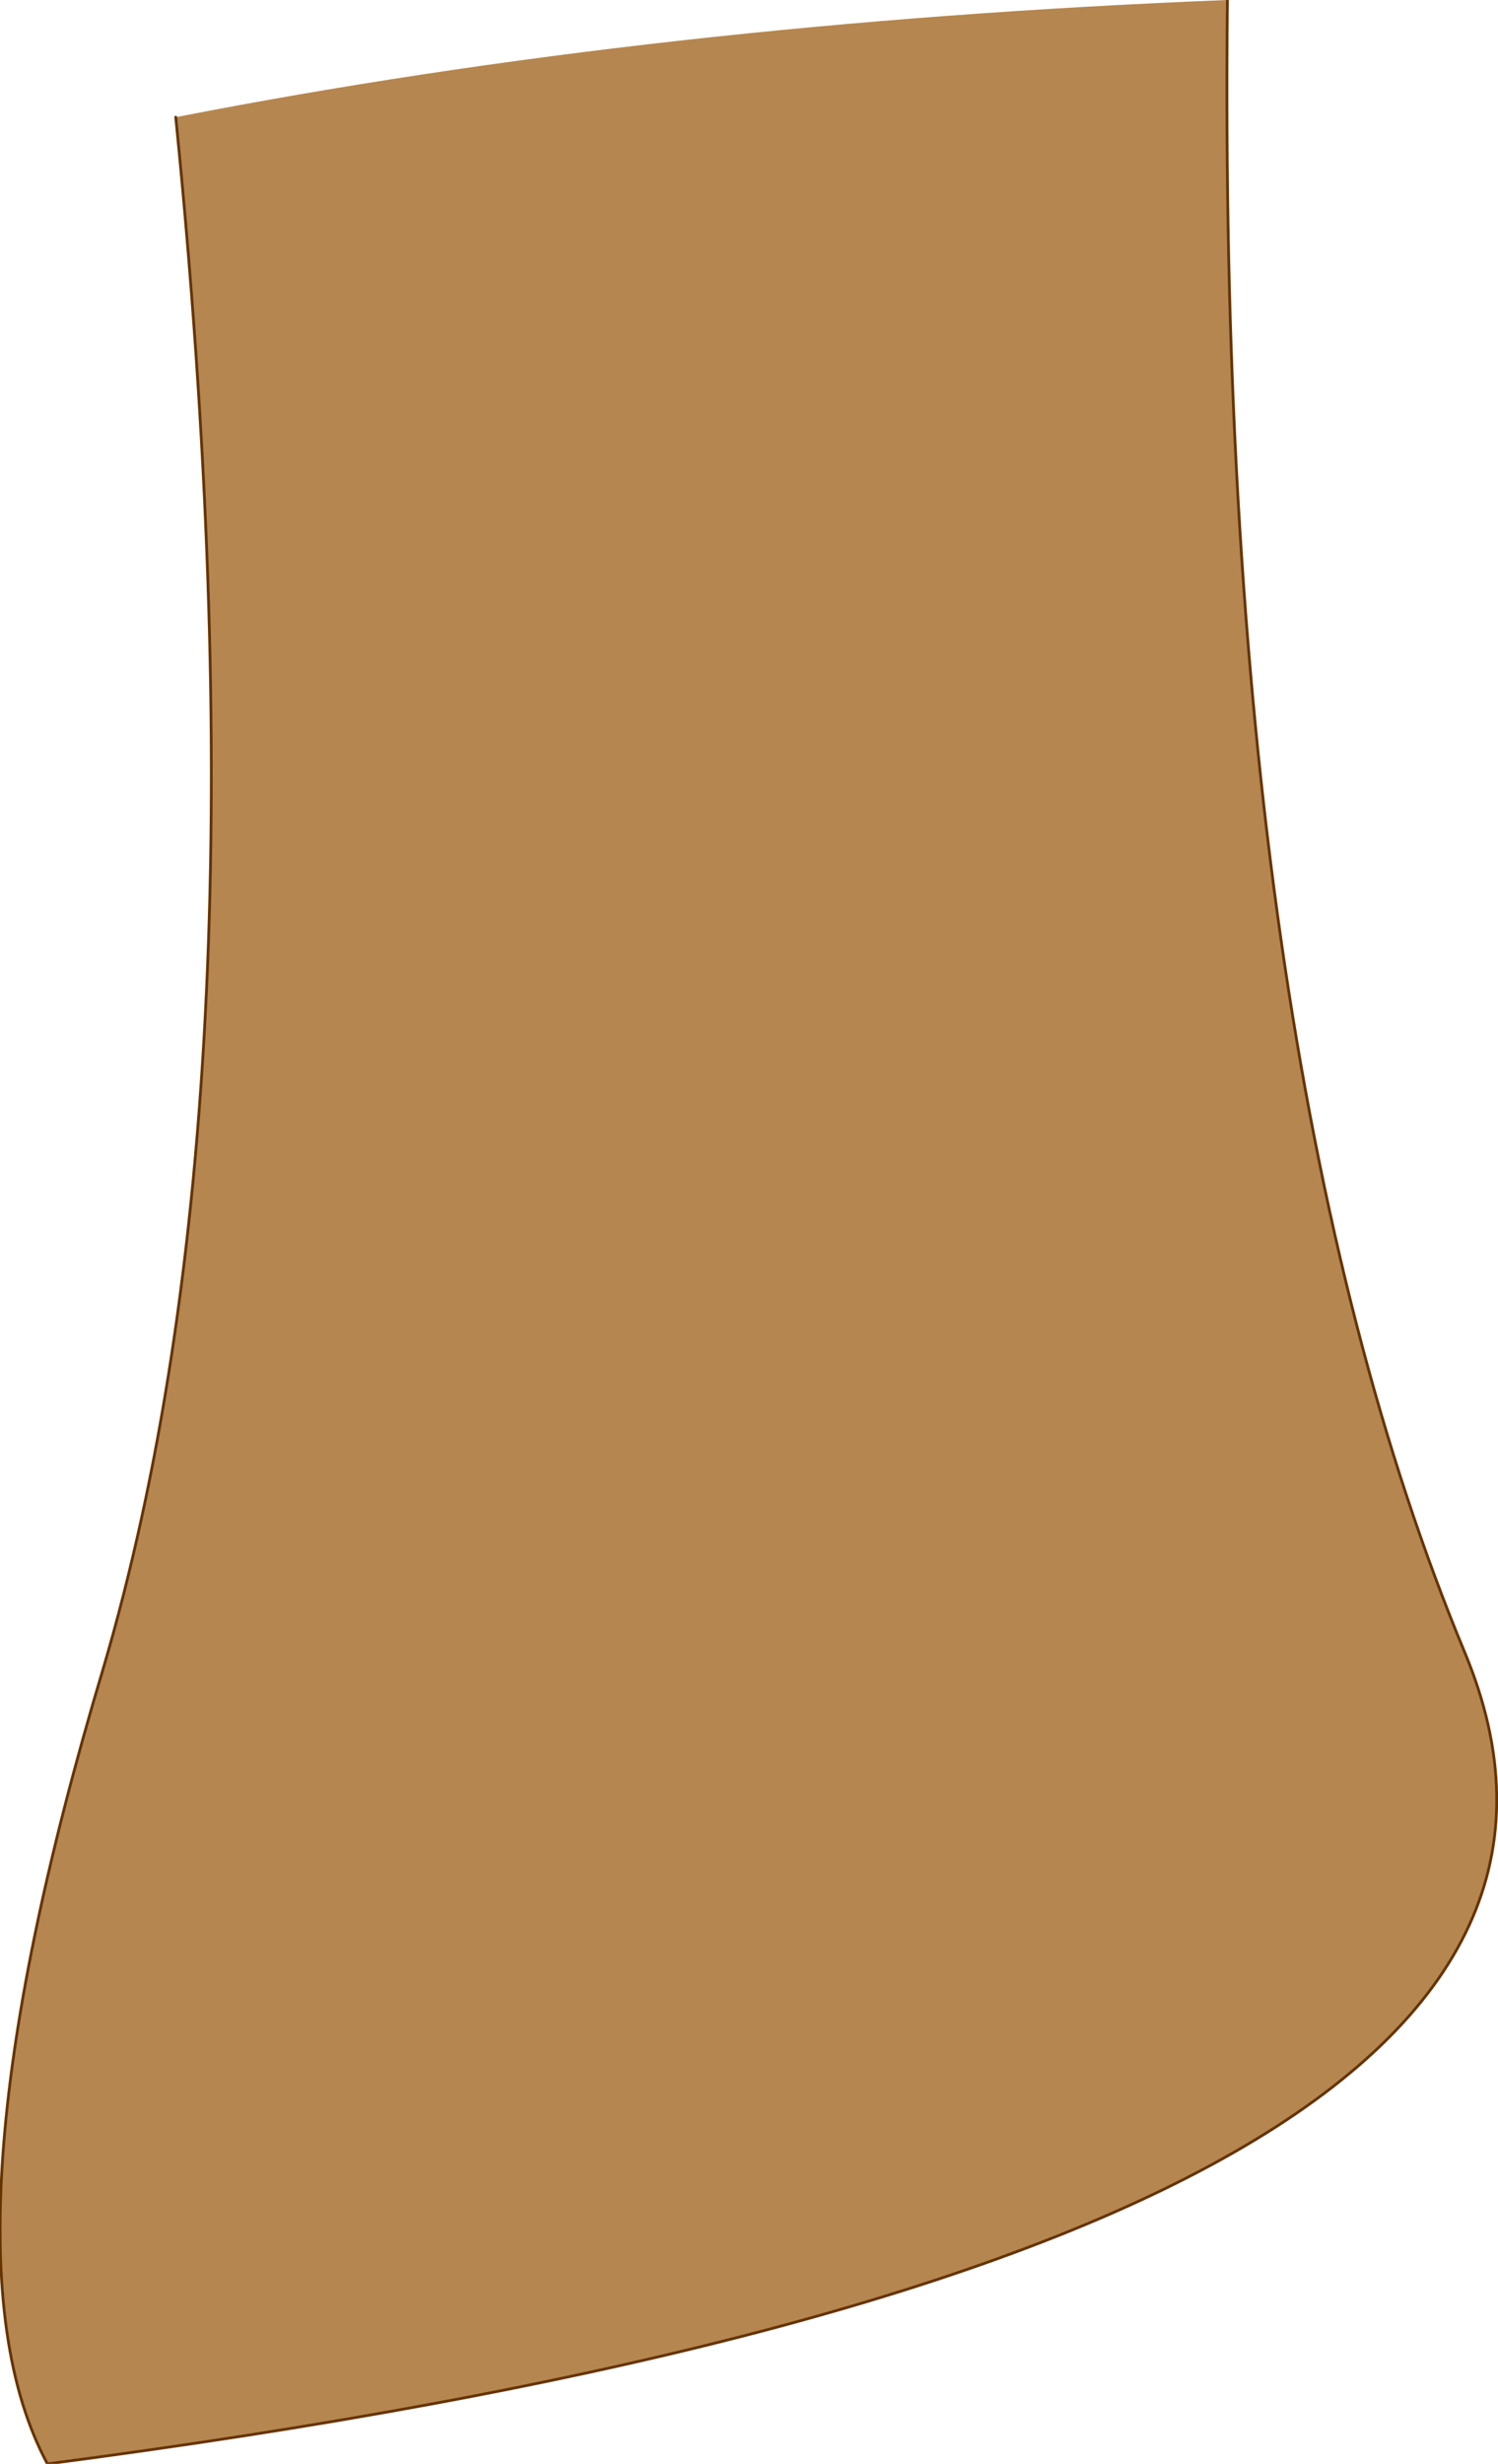 <?xml version="1.0" encoding="UTF-8" standalone="no"?>
<svg xmlns:xlink="http://www.w3.org/1999/xlink" height="44.15px" width="26.85px" xmlns="http://www.w3.org/2000/svg">
  <g transform="matrix(1.0, 0.0, 0.0, 1.0, 13.0, 22.2)">
    <path d="M9.0 -22.2 Q8.8 -3.3 13.25 7.4 17.7 18.05 -12.15 21.95 -14.25 18.05 -11.15 7.7 -8.1 -2.65 -9.85 -20.1 -1.15 -21.8 9.0 -22.2" fill="#b5864f" fill-rule="evenodd" stroke="none"/>
    <path d="M9.0 -22.2 Q8.8 -3.3 13.25 7.4 17.7 18.05 -12.15 21.95 -14.25 18.05 -11.15 7.7 -8.1 -2.65 -9.85 -20.1" fill="none" stroke="#663300" stroke-linecap="round" stroke-linejoin="round" stroke-width="0.05"/>
  </g>
</svg>
